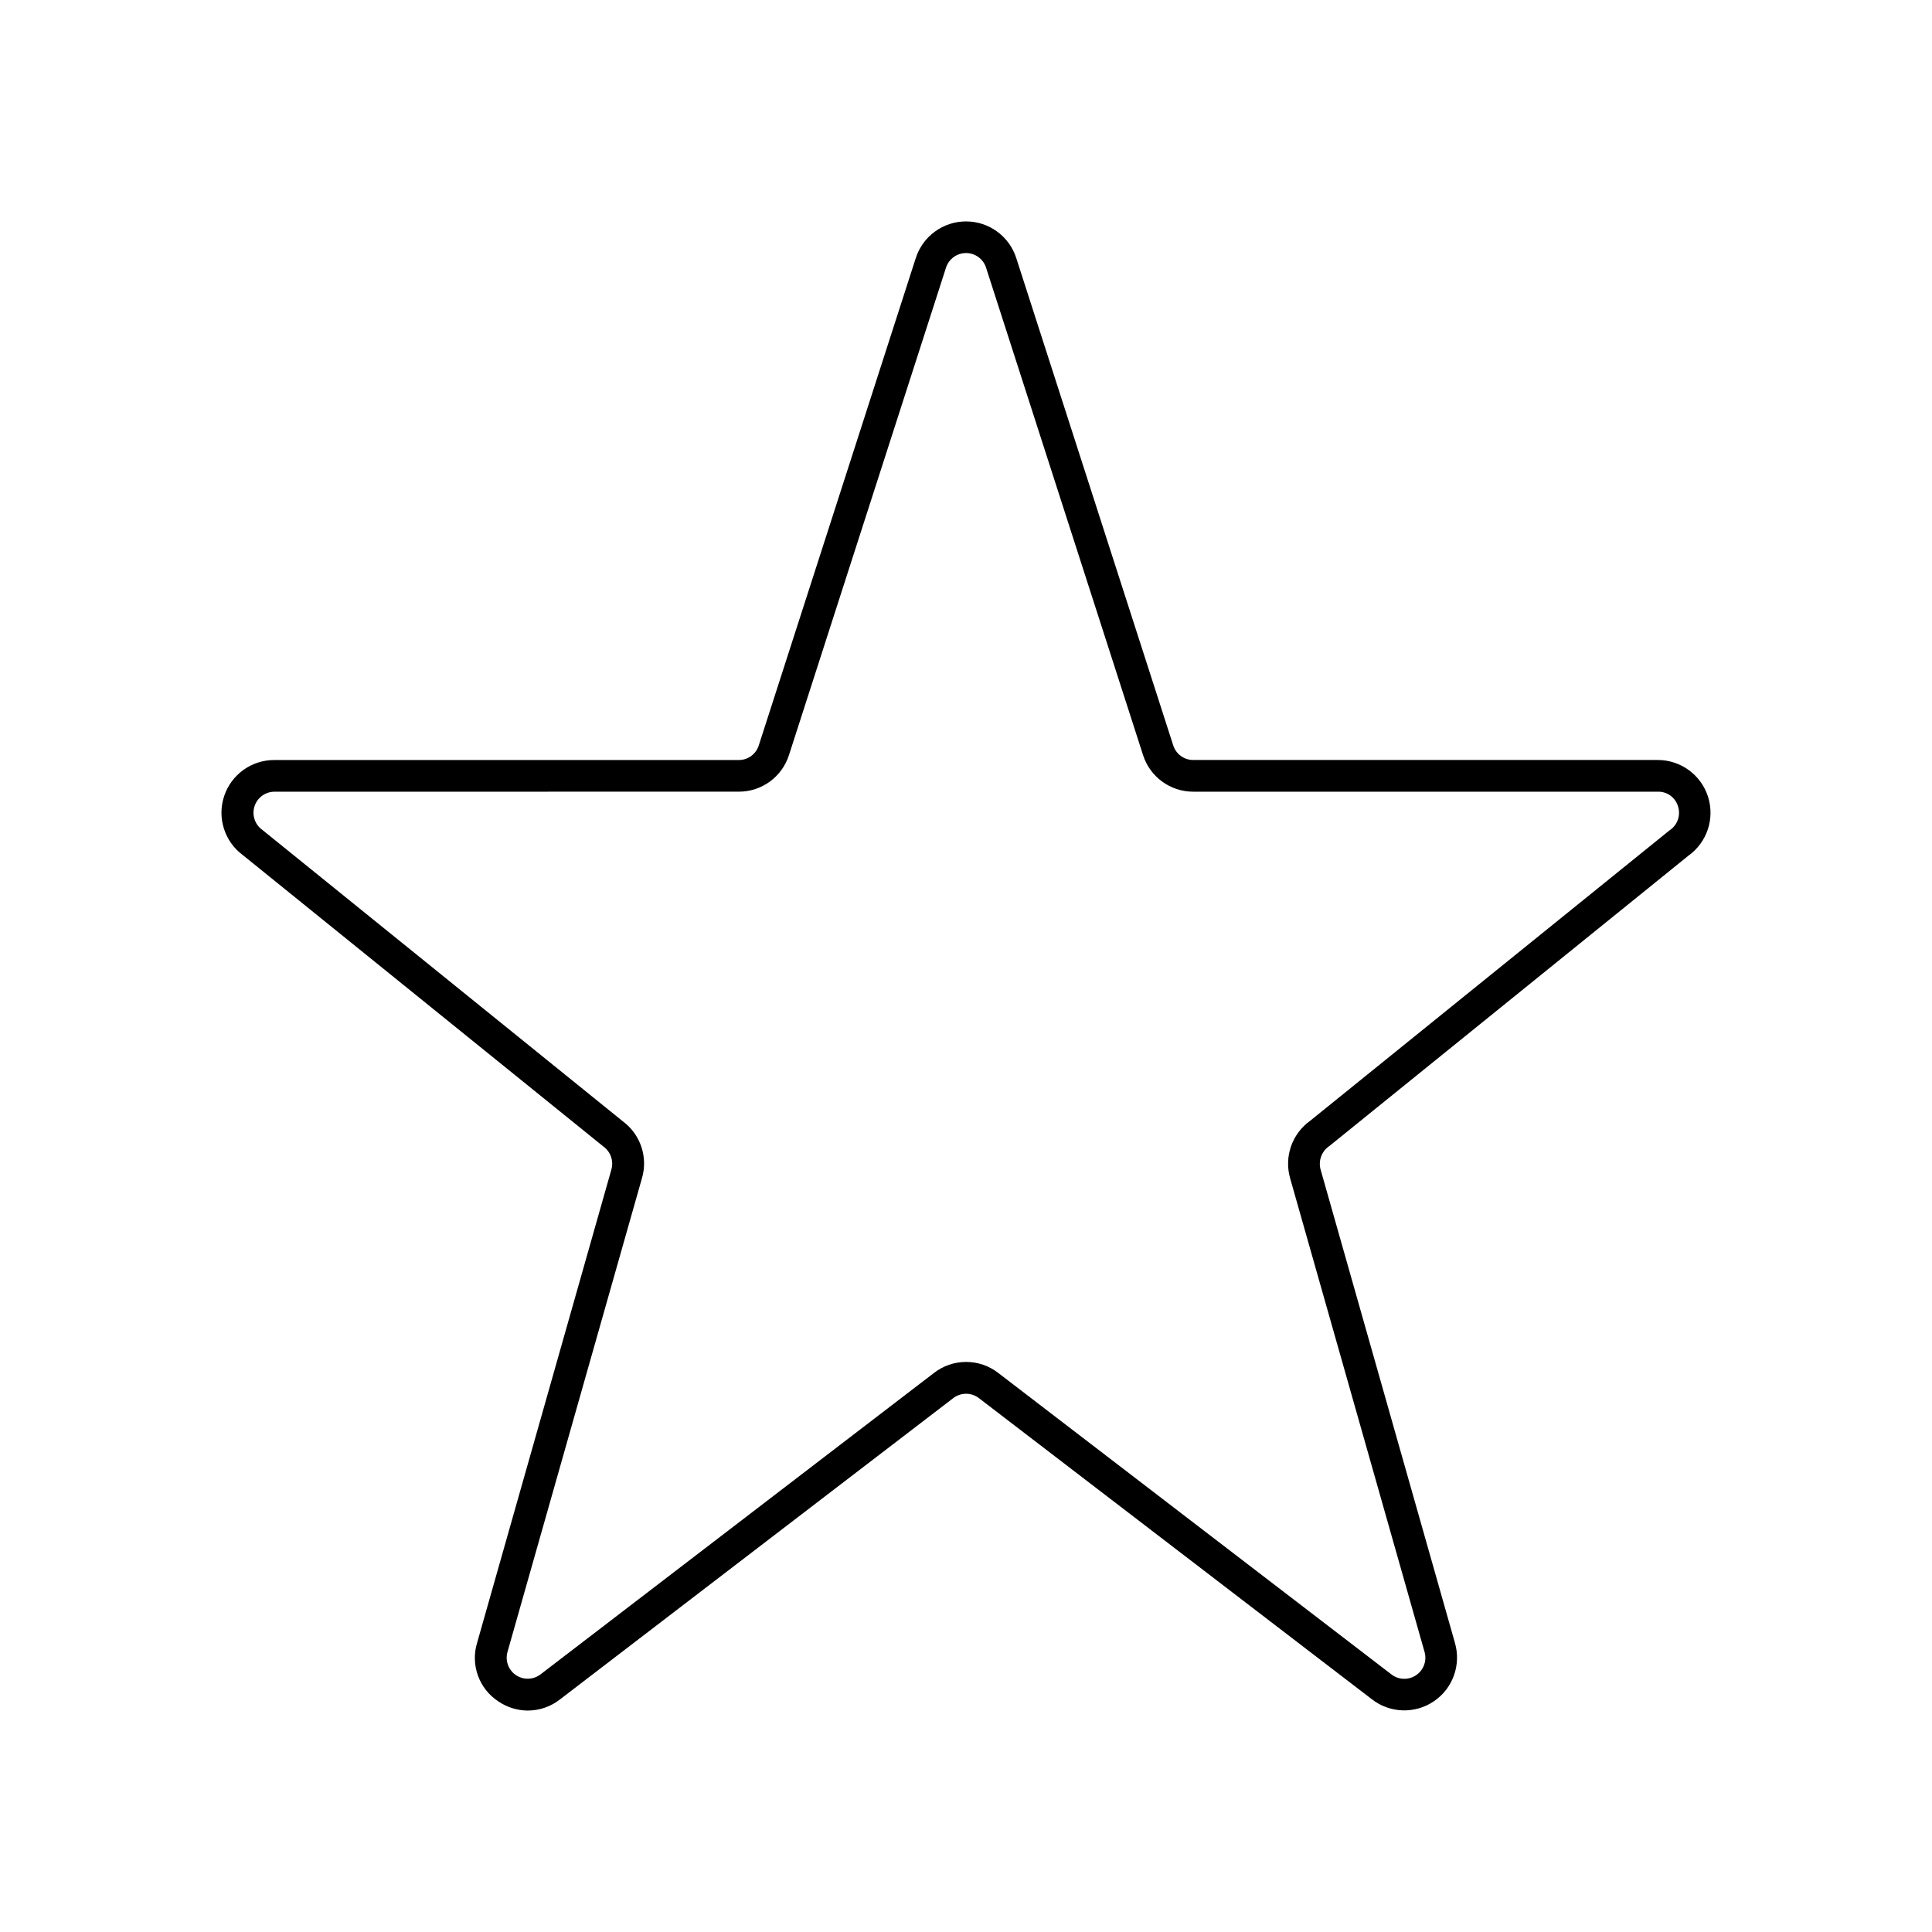 <?xml version="1.0" encoding="UTF-8"?>
<!-- Uploaded to: ICON Repo, www.iconrepo.com, Generator: ICON Repo Mixer Tools -->
<svg fill="#000000" width="800px" height="800px" version="1.1" viewBox="144 144 512 512" xmlns="http://www.w3.org/2000/svg">
 <path d="m283.88 597.32c-2.812-0.016-5.551-0.875-7.867-2.469-5.094-3.363-7.359-9.684-5.566-15.516l35.562-125.34h-0.004c0.684-2.289-0.156-4.762-2.098-6.156l-95.559-77.234c-4.848-3.586-6.844-9.879-4.953-15.605 1.891-5.727 7.246-9.594 13.277-9.586h123.11c2.43 0.008 4.578-1.57 5.305-3.887l41.605-129.14h0.004c1.852-5.785 7.234-9.711 13.312-9.711 6.074 0 11.457 3.926 13.312 9.711l41.59 129.12v0.004c0.73 2.32 2.883 3.898 5.312 3.894h123.11c6.07 0.004 11.449 3.93 13.305 9.711 1.852 5.785-0.238 12.105-5.18 15.641l-95.16 76.949c-2.047 1.367-2.981 3.898-2.316 6.269l35.594 125.41v0.004c1.691 5.828-0.566 12.082-5.598 15.48-5.027 3.402-11.676 3.168-16.453-0.578l-104.03-79.719c-2.031-1.617-4.914-1.617-6.945 0l-104.12 79.77c-2.434 1.922-5.445 2.969-8.547 2.973zm-67.176-243.51c-2.402 0.02-4.519 1.578-5.258 3.867-0.734 2.289 0.078 4.789 2.019 6.207l95.555 77.25v0.004c4.727 3.473 6.766 9.539 5.086 15.164l-35.594 125.39c-0.703 2.328 0.188 4.844 2.195 6.215 2.008 1.371 4.676 1.281 6.59-0.223l104.12-79.77c5.047-3.984 12.172-3.984 17.223 0l104.03 79.77c1.902 1.52 4.566 1.629 6.59 0.273 2.019-1.355 2.934-3.863 2.25-6.199l-35.602-125.46c-1.656-5.703 0.469-11.828 5.297-15.281l95.203-76.941c2.125-1.367 3.059-3.992 2.277-6.391-0.699-2.34-2.871-3.93-5.316-3.879h-123.15c-6.082 0.008-11.469-3.926-13.309-9.723l-41.59-129.13c-0.73-2.316-2.883-3.891-5.312-3.891-2.43 0-4.582 1.574-5.316 3.891l-41.605 129.14c-1.84 5.793-7.231 9.723-13.309 9.707z"/>
</svg>